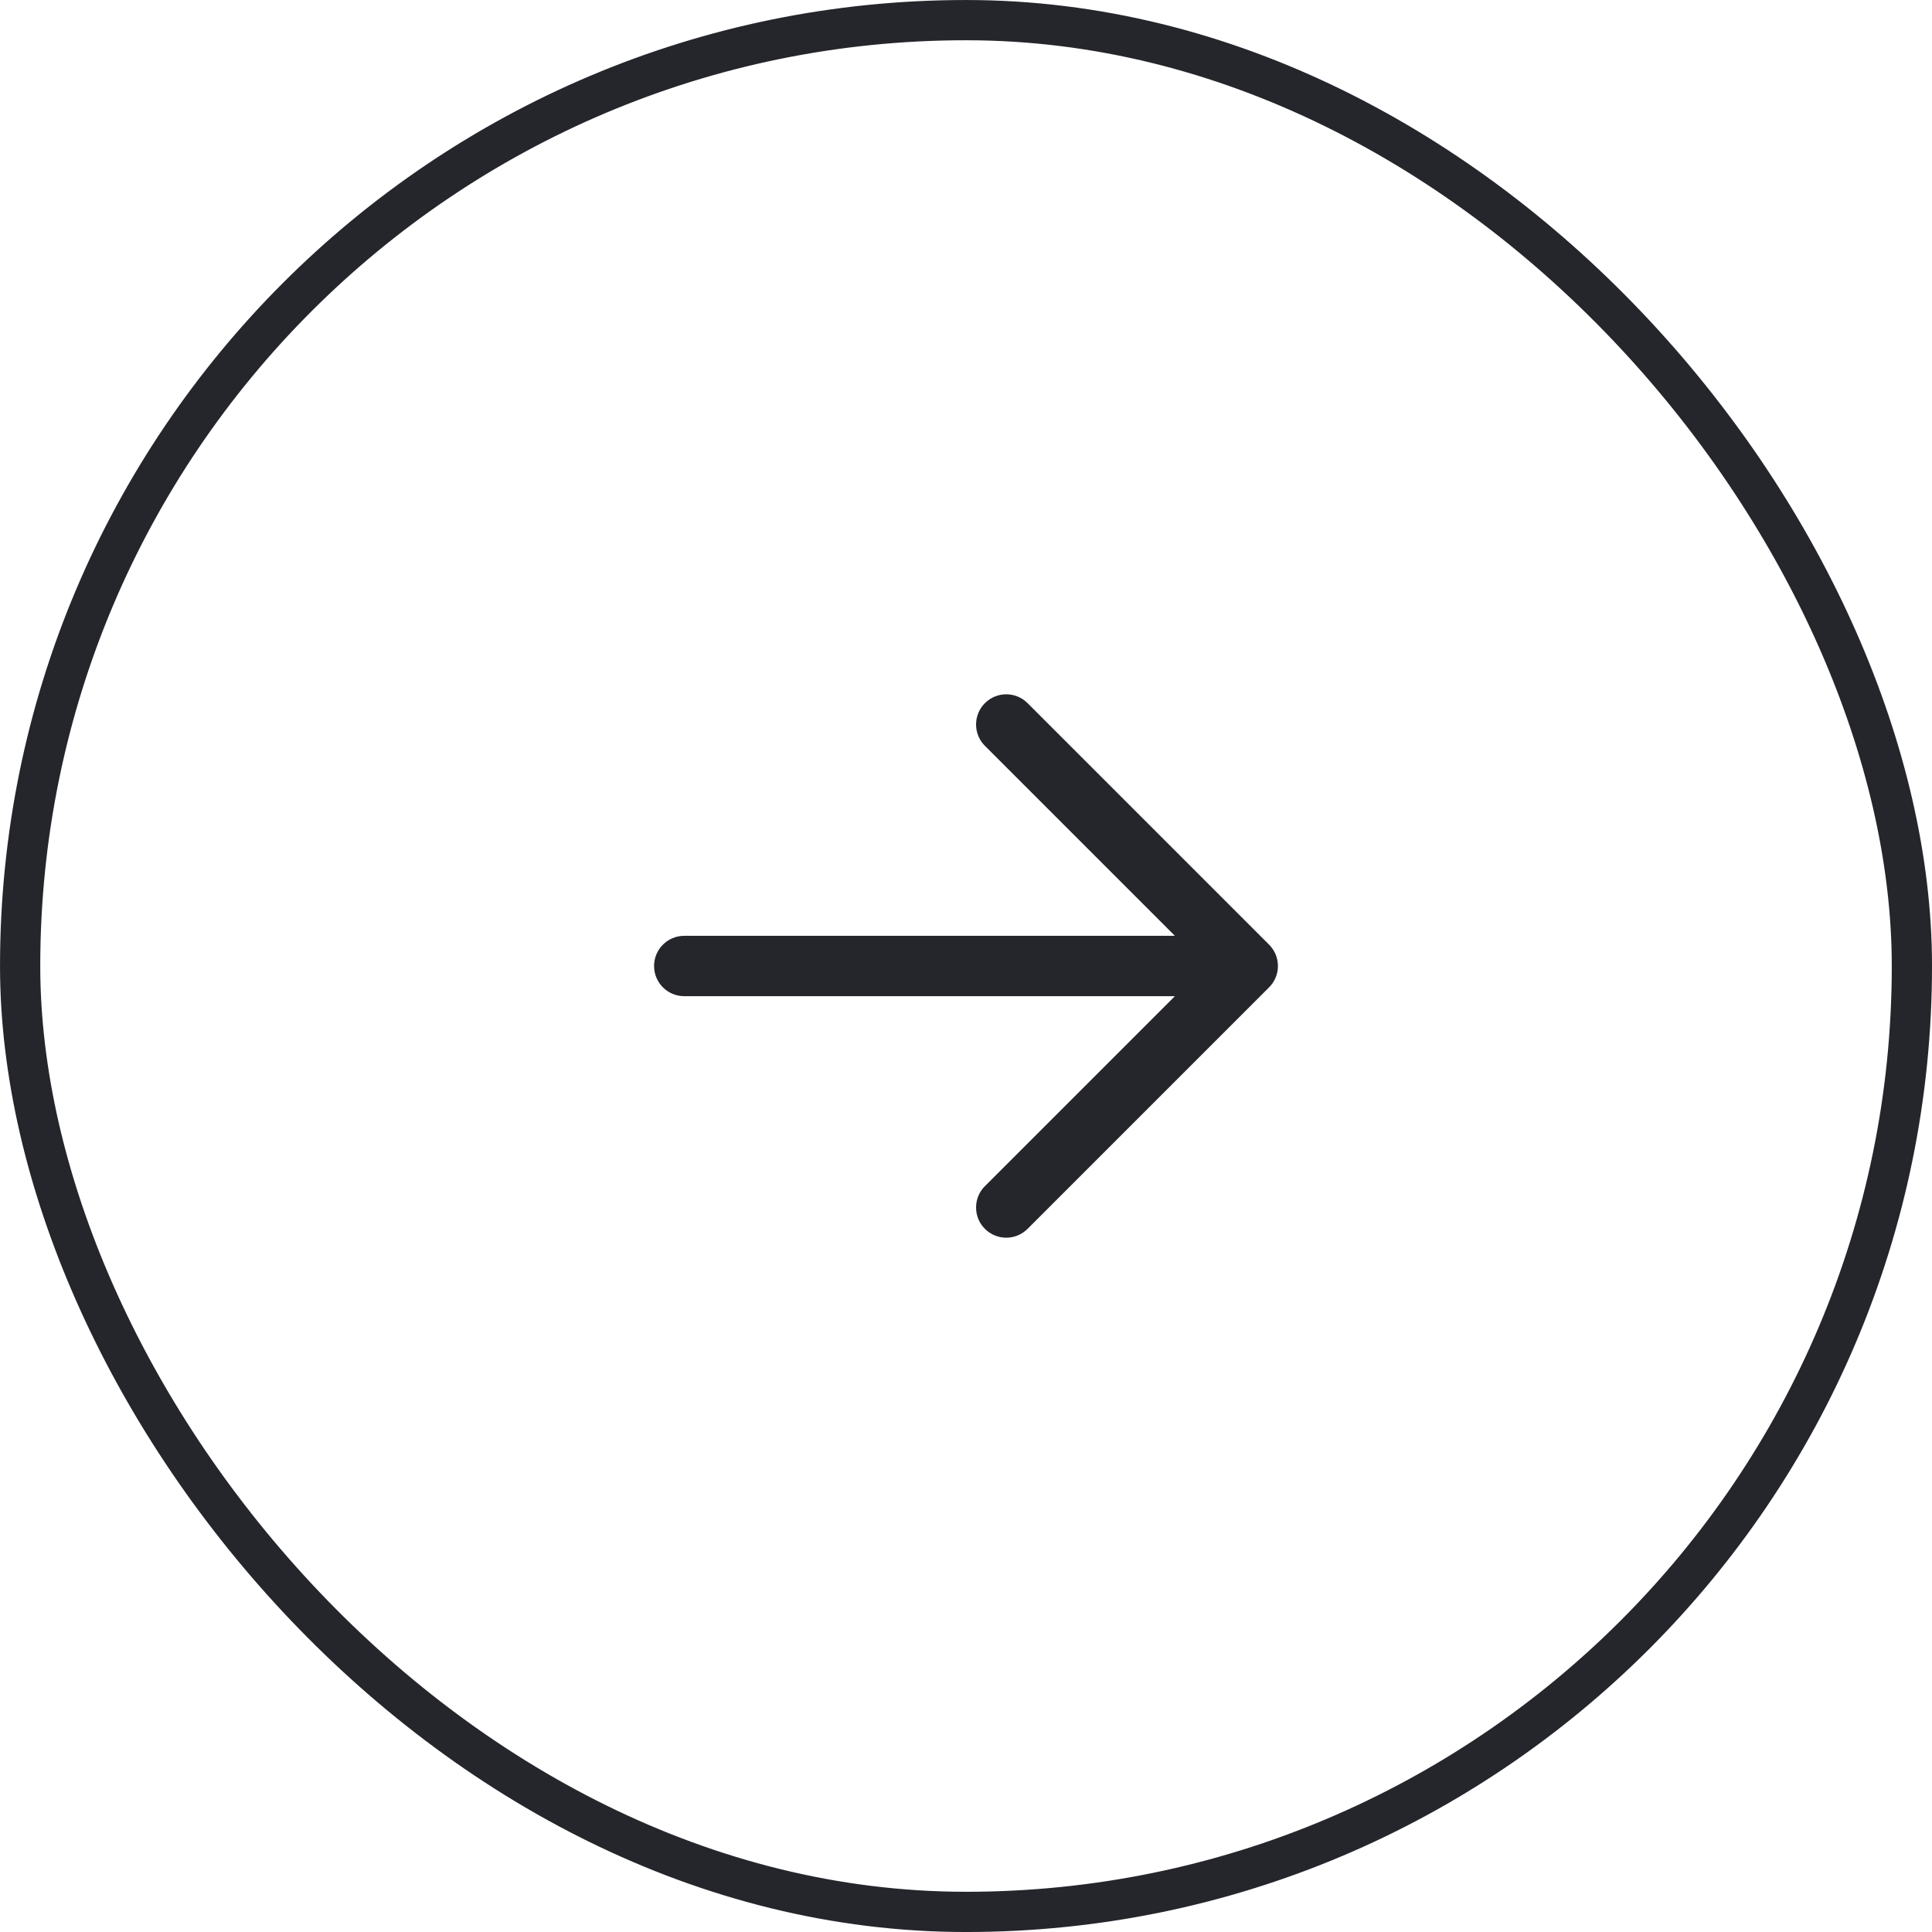 <svg width="64" height="64" viewBox="0 0 64 64" fill="none" xmlns="http://www.w3.org/2000/svg">
<g clip-path="url(#clip0_4366_7044)">
<path fill-rule="evenodd" clip-rule="evenodd" d="M32.626 23.293C33.017 22.902 33.65 22.902 34.04 23.293L42.04 31.293C42.228 31.48 42.333 31.735 42.333 32C42.333 32.265 42.228 32.52 42.04 32.707L34.04 40.707C33.65 41.098 33.017 41.098 32.626 40.707C32.236 40.317 32.236 39.683 32.626 39.293L38.919 33H22.667C22.114 33 21.667 32.552 21.667 32C21.667 31.448 22.114 31 22.667 31H38.919L32.626 24.707C32.236 24.317 32.236 23.683 32.626 23.293Z" fill="#25262C"/>
</g>
<rect x="0.667" y="0.667" width="62.667" height="62.667" rx="31.333" stroke="#25262C" stroke-width="1.333"/>
<defs>
<clipPath id="clip0_4366_7044">
<rect width="64" height="64" rx="32" fill="white"/>
</clipPath>
</defs>
</svg>
